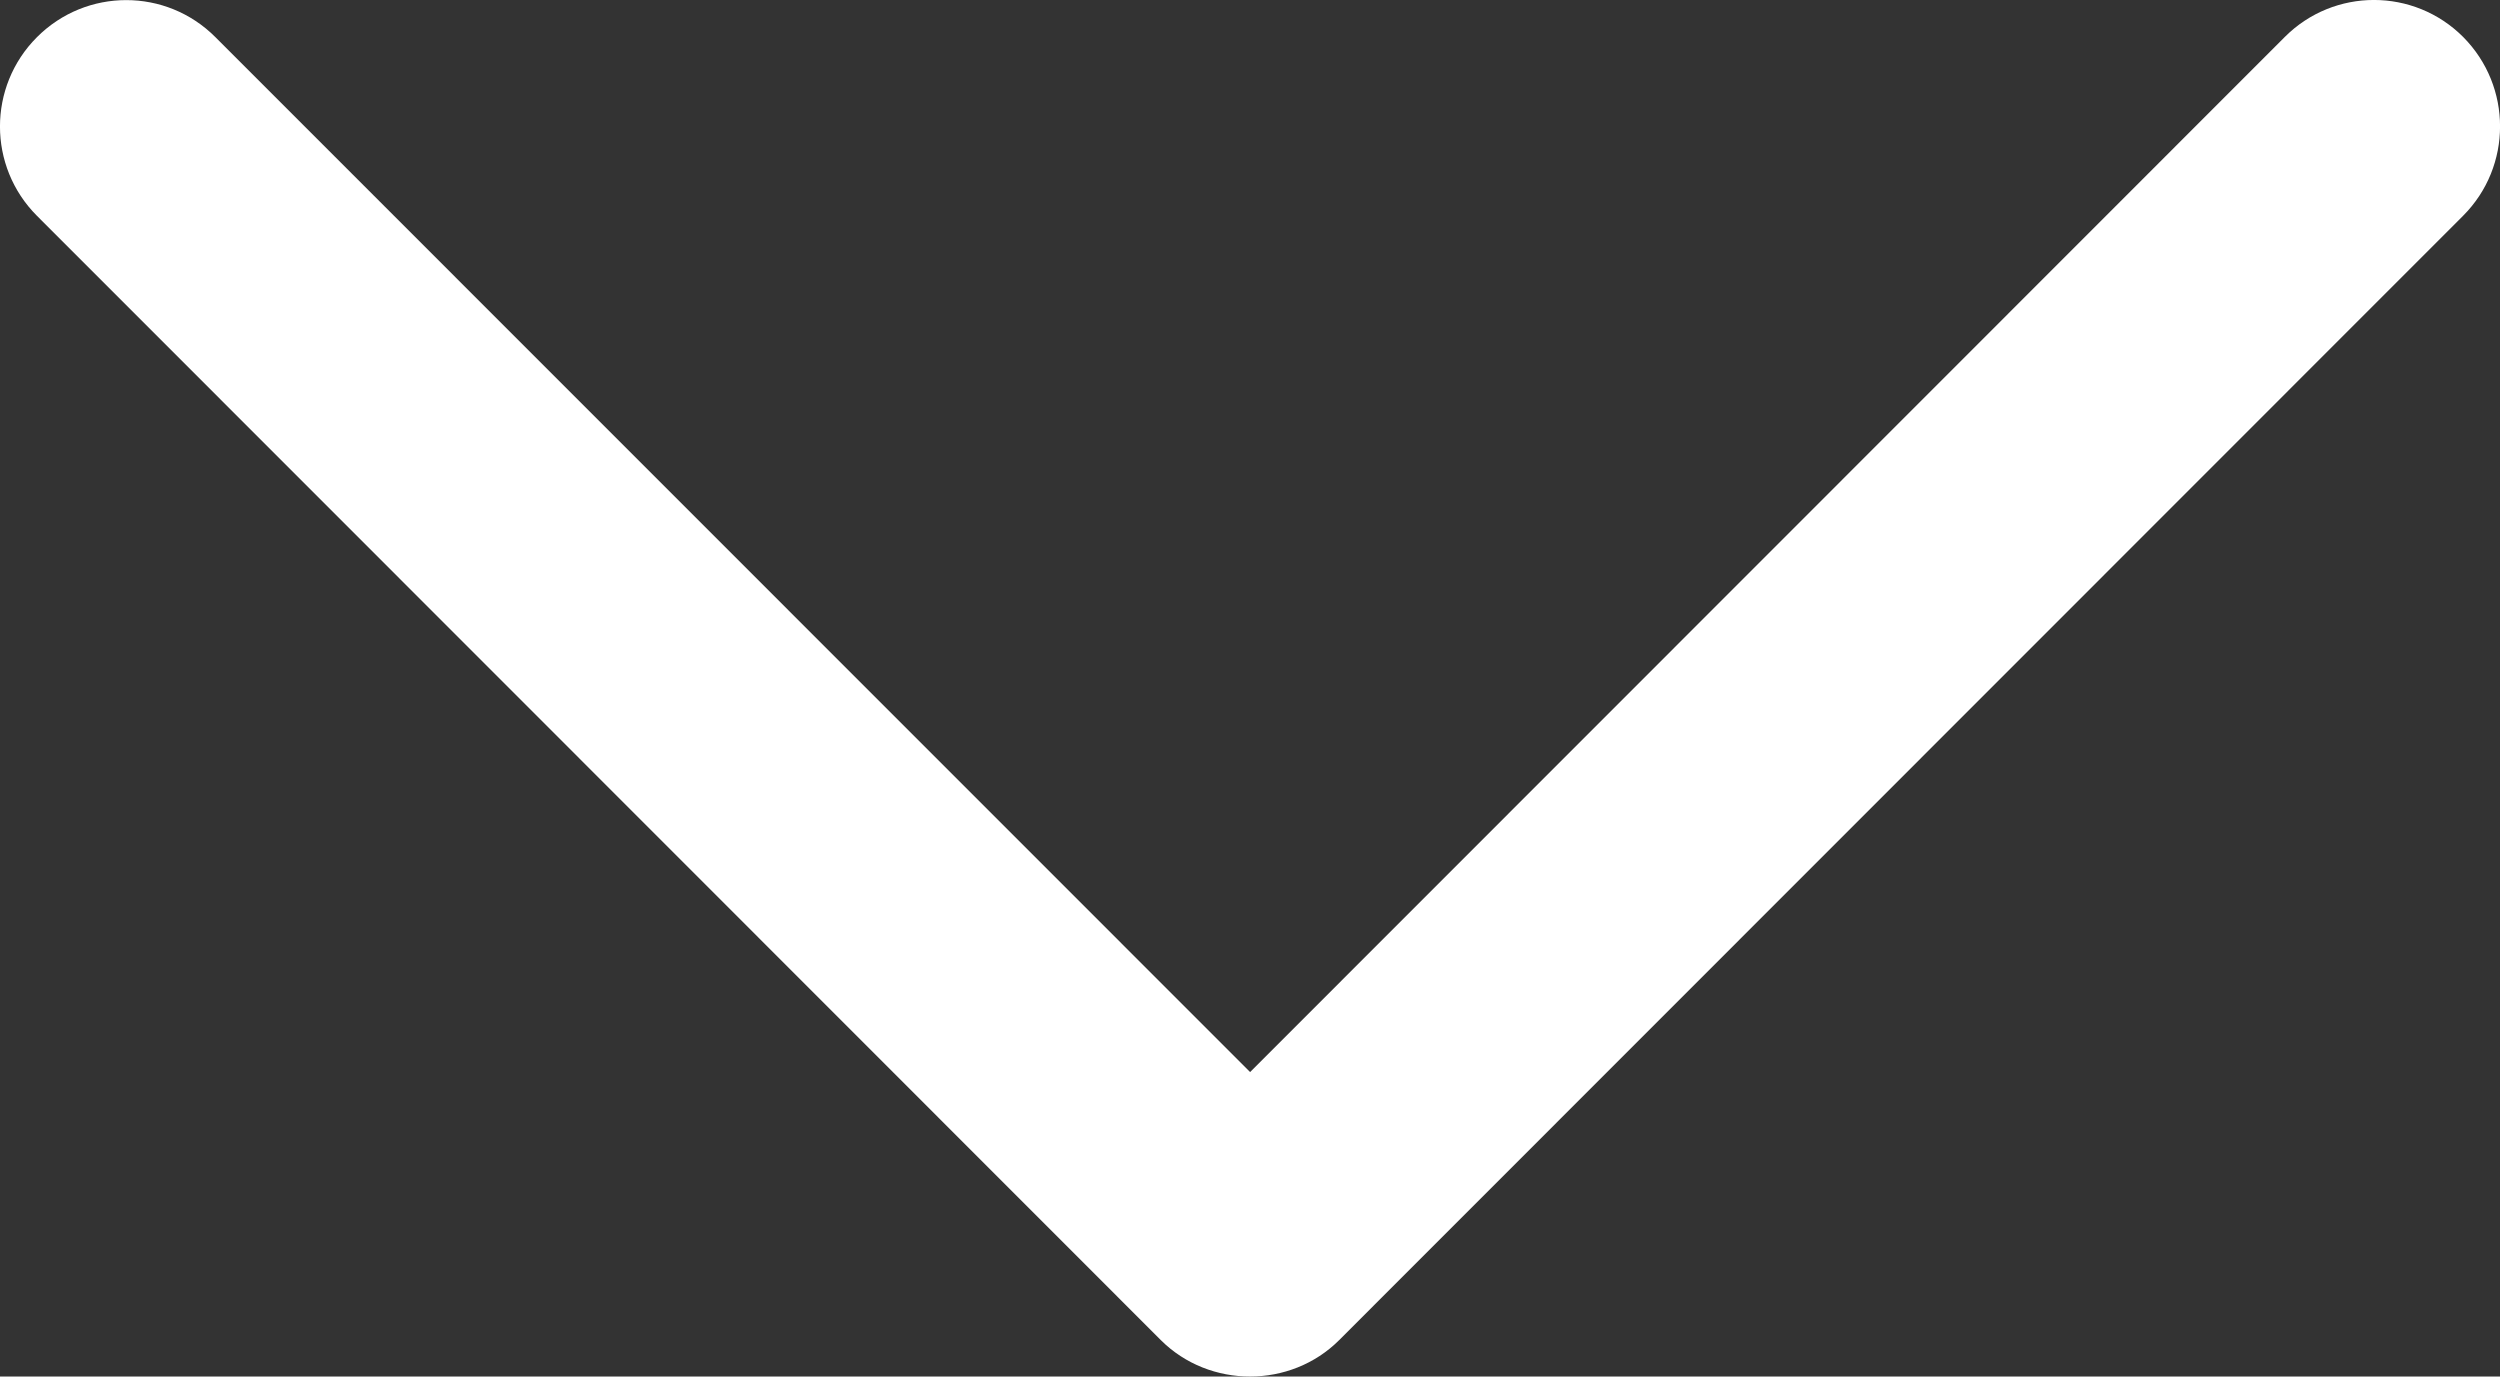 <?xml version="1.0" encoding="UTF-8"?>
<svg id="Capa_1" data-name="Capa 1" xmlns="http://www.w3.org/2000/svg" viewBox="0 0 240.82 132.6">
  <rect x="0" y="0" width="240.82" height="132.6" fill="#333333" stroke="none"/>
  <path id="Chevron_Right" data-name="Chevron Right" d="M129.01,129.08L237.27,20.78c4.74-4.75,4.74-12.45,0-17.22-4.74-4.75-12.44-4.75-17.18,0L120.42,103.27,20.75,3.58C16.01-1.18,8.31-1.18,3.56,3.58-1.19,8.33-1.19,16.04,3.56,20.79l108.26,108.3c4.69,4.68,12.51,4.68,17.19-.01Z" style="fill: #fff;"/>
</svg>